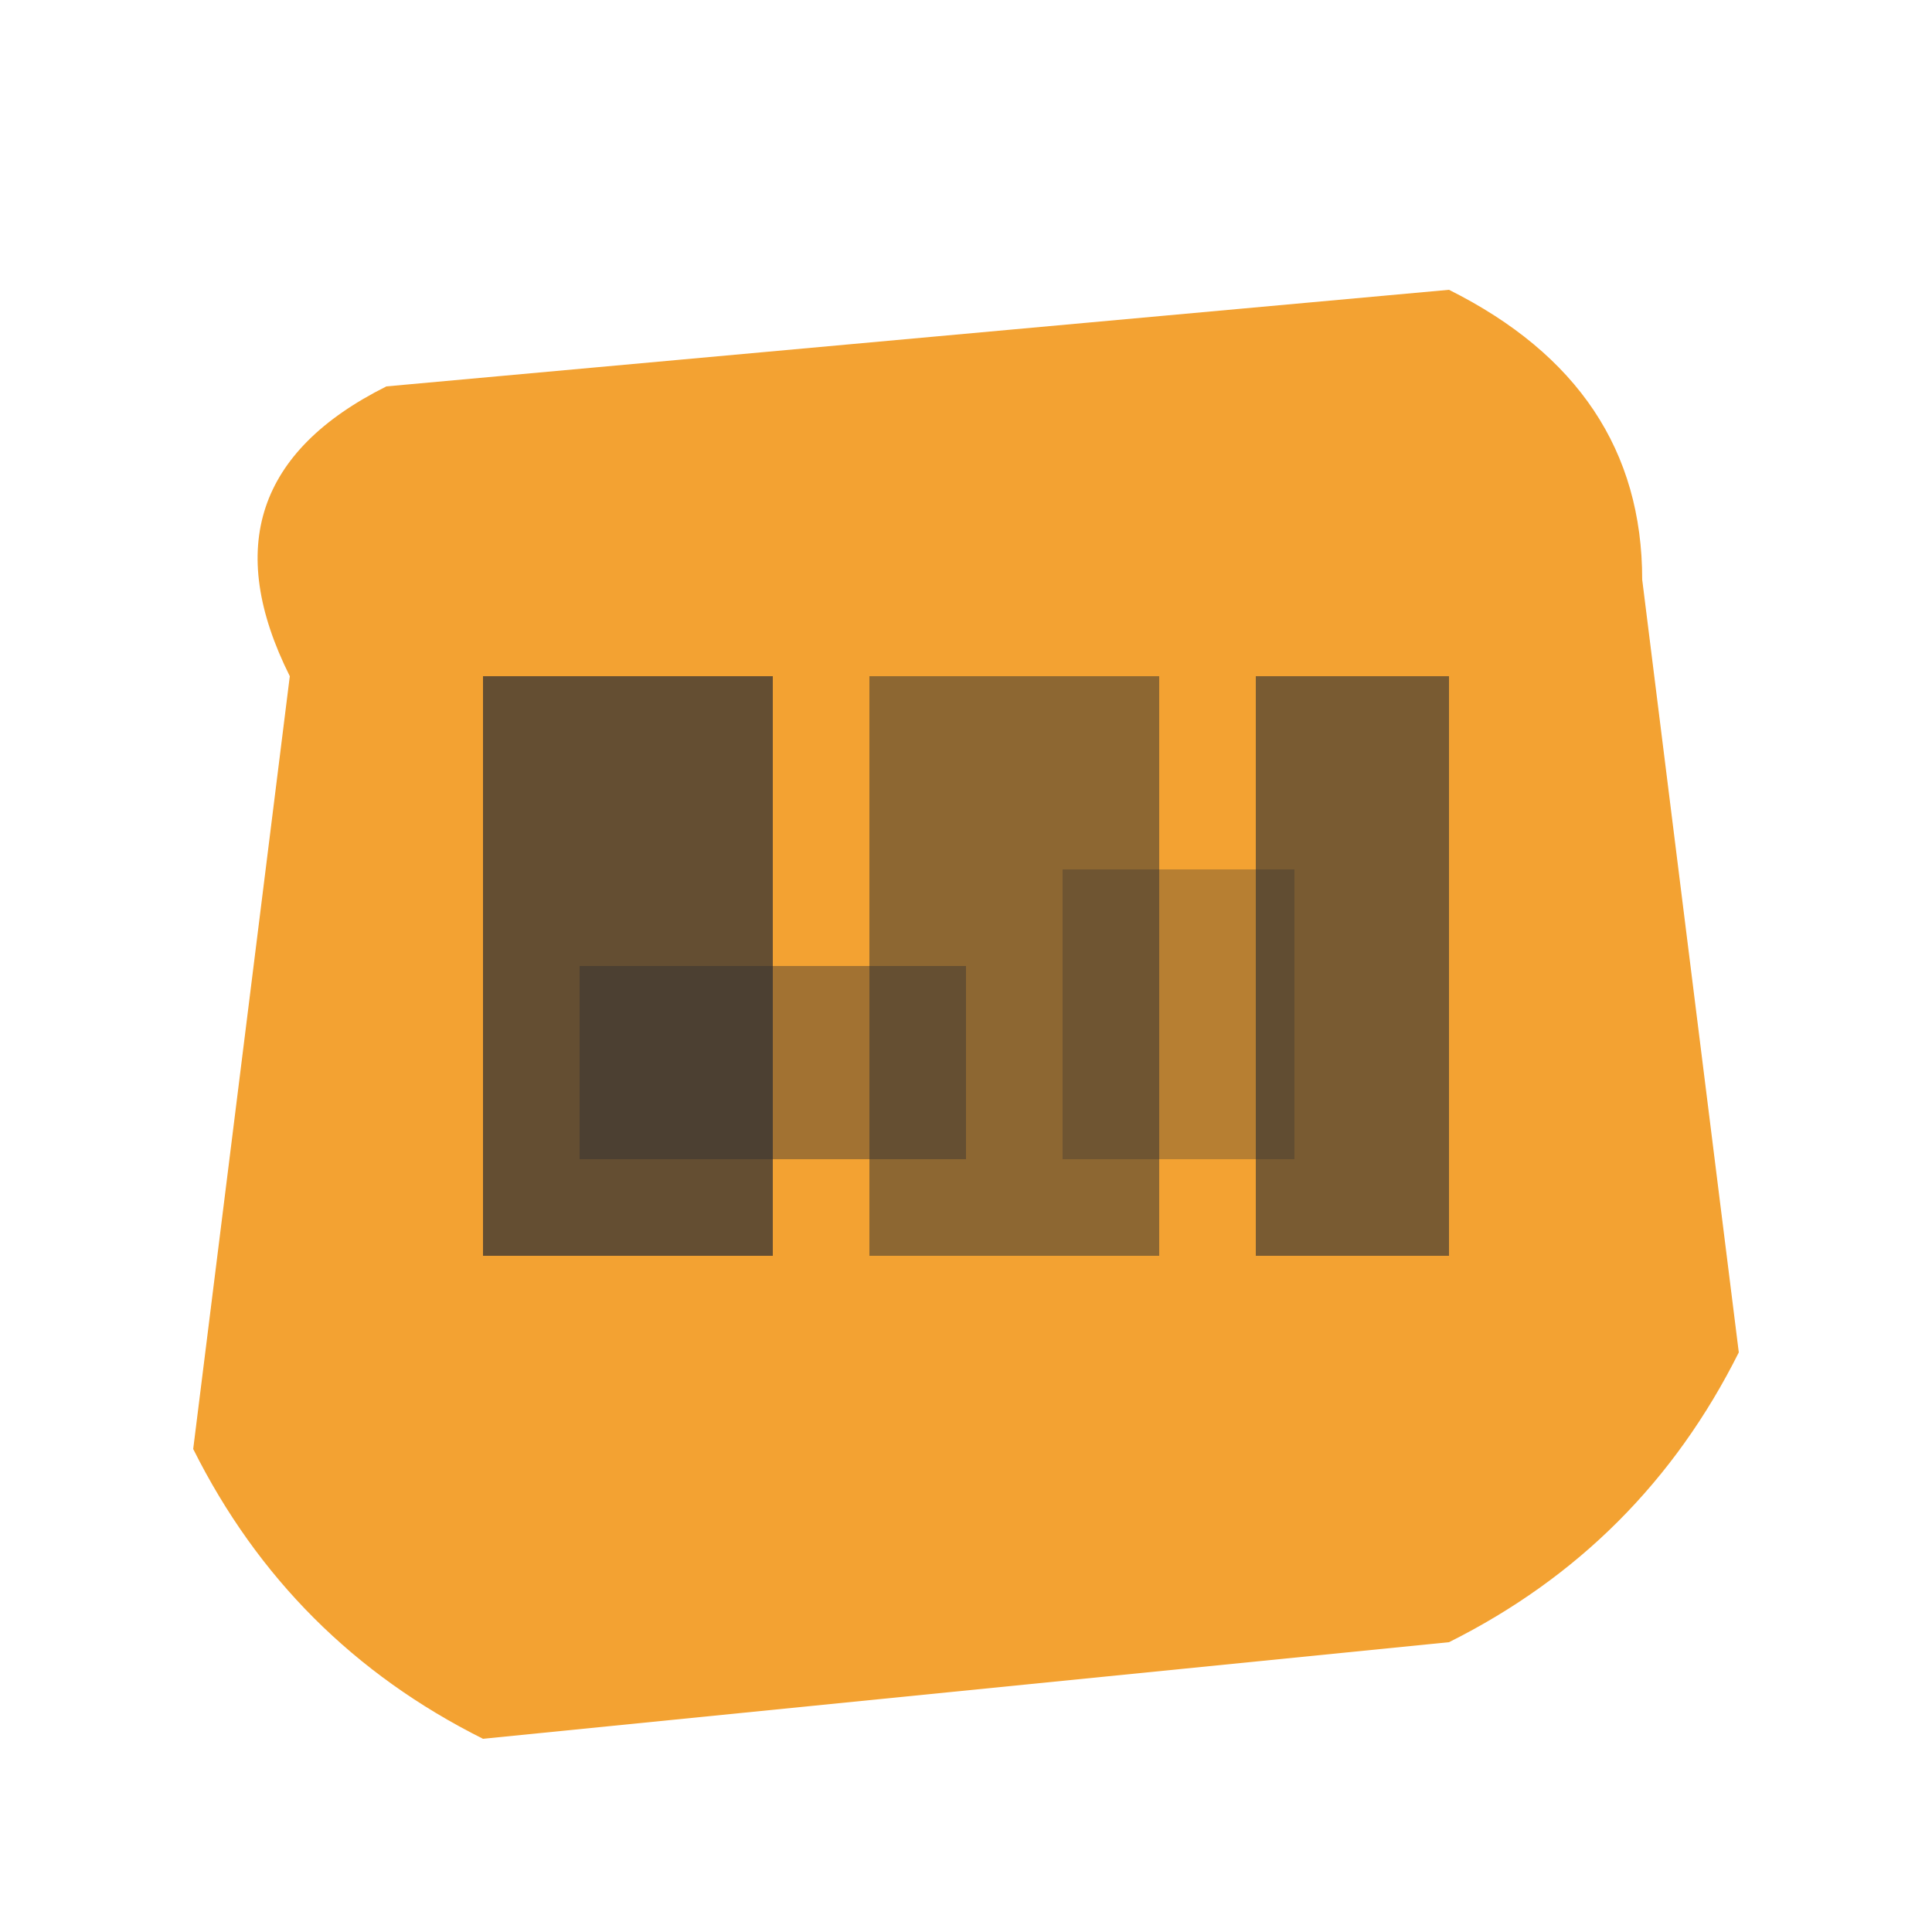 <svg viewBox="0 0 100 100" xmlns="http://www.w3.org/2000/svg">
  <path d="M15 35 Q10 25 20 20 L75 15 Q85 20 85 30 L90 70 Q85 80 75 85 L25 90 Q15 85 10 75 Z"
        fill="#F2981C" opacity="0.9"/>
  <rect x="25" y="35" width="15" height="30" fill="#292C33" opacity="0.7"/>
  <rect x="45" y="35" width="15" height="30" fill="#292C33" opacity="0.5"/>
  <rect x="65" y="35" width="10" height="30" fill="#292C33" opacity="0.6"/>
  <rect x="30" y="50" width="20" height="10" fill="#292C33" opacity="0.4"/>
  <rect x="55" y="45" width="12" height="15" fill="#292C33" opacity="0.3"/>
</svg>